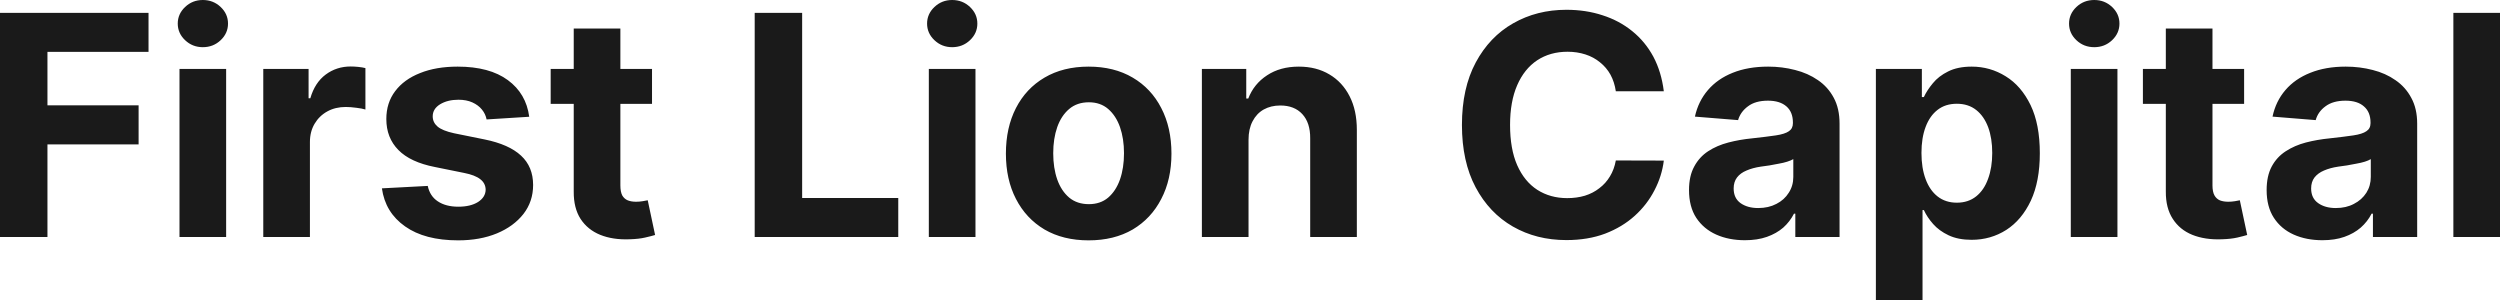 <?xml version="1.0" encoding="UTF-8" standalone="yes"?>
<svg xmlns="http://www.w3.org/2000/svg" width="100%" height="100%" viewBox="0 0 186.499 22.387" fill="rgb(26, 26, 26)">
  <path d="M3.54 17.68L0 17.68L0 0.96L11.08 0.96L11.08 3.87L3.54 3.87L3.54 7.86L10.34 7.86L10.34 10.77L3.54 10.77L3.54 17.68ZM16.87 17.68L13.39 17.68L13.39 5.14L16.87 5.14L16.87 17.68ZM15.13 3.52L15.13 3.52Q14.36 3.52 13.81 3.00Q13.26 2.48 13.26 1.76L13.26 1.76Q13.26 1.04 13.81 0.52Q14.36 0 15.13 0L15.13 0Q15.91 0 16.46 0.52Q17.01 1.04 17.01 1.76L17.01 1.76Q17.01 2.48 16.46 3.00Q15.91 3.52 15.13 3.52ZM23.12 17.68L19.64 17.68L19.64 5.14L23.02 5.14L23.02 7.33L23.15 7.33Q23.49 6.16 24.30 5.56Q25.11 4.96 26.16 4.96L26.16 4.96Q26.42 4.96 26.72 4.99Q27.03 5.02 27.26 5.08L27.26 5.08L27.26 8.17Q27.01 8.09 26.58 8.04Q26.14 7.98 25.79 7.98L25.79 7.98Q25.02 7.98 24.42 8.31Q23.82 8.64 23.47 9.23Q23.12 9.82 23.12 10.59L23.12 10.59L23.12 17.68ZM39.48 8.71L39.48 8.71L36.30 8.91Q36.22 8.50 35.95 8.17Q35.68 7.84 35.24 7.64Q34.80 7.44 34.20 7.44L34.20 7.44Q33.39 7.44 32.83 7.78Q32.28 8.12 32.28 8.68L32.28 8.68Q32.28 9.13 32.64 9.44Q33.00 9.75 33.87 9.94L33.87 9.94L36.14 10.40Q37.97 10.77 38.87 11.61Q39.77 12.44 39.77 13.80L39.77 13.80Q39.77 15.03 39.05 15.96Q38.32 16.89 37.07 17.41Q35.81 17.93 34.18 17.93L34.18 17.93Q31.69 17.93 30.22 16.89Q28.74 15.85 28.49 14.05L28.49 14.05L31.91 13.87Q32.07 14.63 32.66 15.02Q33.26 15.42 34.19 15.42L34.19 15.42Q35.10 15.42 35.66 15.07Q36.22 14.71 36.23 14.15L36.23 14.15Q36.22 13.67 35.83 13.37Q35.44 13.06 34.62 12.90L34.62 12.90L32.45 12.46Q30.61 12.10 29.72 11.19Q28.82 10.28 28.82 8.88L28.82 8.88Q28.82 7.67 29.48 6.80Q30.14 5.92 31.34 5.45Q32.53 4.97 34.14 4.97L34.14 4.97Q36.52 4.97 37.89 5.98Q39.25 6.98 39.48 8.71ZM41.08 5.14L48.64 5.14L48.64 7.75L41.08 7.75L41.08 5.14ZM42.80 14.29L42.80 2.13L46.28 2.13L46.28 13.83Q46.28 14.31 46.42 14.58Q46.57 14.84 46.84 14.95Q47.10 15.05 47.45 15.05L47.45 15.05Q47.70 15.05 47.94 15.01Q48.19 14.96 48.32 14.94L48.32 14.94L48.87 17.53Q48.61 17.61 48.13 17.72Q47.66 17.83 46.98 17.85L46.98 17.85Q45.72 17.90 44.78 17.52Q43.84 17.14 43.31 16.33Q42.79 15.52 42.80 14.29L42.80 14.29ZM67.01 17.68L56.30 17.68L56.30 0.96L59.84 0.96L59.84 14.77L67.01 14.77L67.01 17.68ZM72.77 17.68L69.29 17.68L69.29 5.14L72.77 5.14L72.77 17.68ZM71.03 3.52L71.03 3.52Q70.26 3.52 69.71 3.00Q69.16 2.48 69.16 1.76L69.16 1.76Q69.16 1.04 69.71 0.52Q70.26 0 71.03 0L71.03 0Q71.81 0 72.36 0.52Q72.91 1.04 72.91 1.76L72.91 1.76Q72.91 2.48 72.36 3.00Q71.81 3.52 71.03 3.52ZM81.21 17.93L81.21 17.93Q79.31 17.93 77.92 17.12Q76.54 16.30 75.79 14.84Q75.04 13.39 75.04 11.46L75.04 11.46Q75.04 9.52 75.79 8.06Q76.54 6.60 77.92 5.79Q79.31 4.97 81.21 4.97L81.21 4.97Q83.11 4.97 84.50 5.79Q85.88 6.60 86.63 8.06Q87.39 9.52 87.39 11.46L87.39 11.46Q87.39 13.39 86.63 14.84Q85.88 16.30 84.50 17.12Q83.11 17.93 81.21 17.93ZM81.23 15.23L81.23 15.23Q82.09 15.23 82.67 14.74Q83.25 14.24 83.55 13.39Q83.85 12.53 83.85 11.43L83.85 11.43Q83.85 10.34 83.55 9.48Q83.25 8.63 82.67 8.13Q82.09 7.63 81.23 7.63L81.23 7.63Q80.35 7.63 79.76 8.13Q79.17 8.63 78.87 9.48Q78.57 10.34 78.57 11.43L78.57 11.43Q78.57 12.53 78.87 13.39Q79.17 14.24 79.76 14.74Q80.35 15.23 81.23 15.23ZM93.14 10.43L93.14 10.43L93.14 17.68L89.66 17.68L89.66 5.14L92.97 5.14L92.97 7.35L93.12 7.35Q93.54 6.26 94.52 5.62Q95.50 4.97 96.89 4.97L96.89 4.97Q98.20 4.97 99.17 5.55Q100.14 6.12 100.68 7.18Q101.22 8.23 101.22 9.69L101.22 9.69L101.22 17.68L97.74 17.68L97.74 10.32Q97.75 9.16 97.15 8.51Q96.56 7.87 95.51 7.87L95.51 7.87Q94.81 7.87 94.27 8.17Q93.74 8.47 93.44 9.05Q93.14 9.62 93.14 10.43ZM124.12 6.81L124.12 6.81L120.54 6.81Q120.44 6.12 120.14 5.57Q119.84 5.03 119.36 4.65Q118.89 4.26 118.27 4.06Q117.65 3.86 116.94 3.86L116.94 3.86Q115.64 3.86 114.67 4.50Q113.71 5.14 113.18 6.36Q112.65 7.58 112.65 9.32L112.65 9.32Q112.65 11.11 113.18 12.32Q113.72 13.54 114.68 14.16Q115.65 14.78 116.91 14.78L116.91 14.78Q117.62 14.78 118.23 14.60Q118.84 14.41 119.31 14.04Q119.79 13.68 120.10 13.16Q120.42 12.64 120.54 11.97L120.54 11.97L124.12 11.98Q123.98 13.13 123.42 14.20Q122.87 15.27 121.95 16.10Q121.02 16.94 119.74 17.43Q118.46 17.91 116.85 17.91L116.85 17.91Q114.62 17.91 112.86 16.90Q111.10 15.89 110.08 13.97Q109.06 12.05 109.06 9.32L109.06 9.32Q109.06 6.58 110.09 4.66Q111.12 2.74 112.88 1.74Q114.65 0.73 116.85 0.73L116.85 0.73Q118.31 0.73 119.55 1.14Q120.80 1.54 121.76 2.32Q122.73 3.10 123.34 4.23Q123.94 5.36 124.12 6.81ZM130.17 17.92L130.17 17.92Q128.97 17.92 128.03 17.50Q127.09 17.08 126.54 16.25Q126.00 15.42 126.00 14.18L126.00 14.18Q126.00 13.13 126.39 12.42Q126.77 11.71 127.43 11.28Q128.09 10.85 128.94 10.63Q129.78 10.41 130.71 10.32L130.71 10.32Q131.81 10.20 132.48 10.10Q133.15 10.00 133.45 9.79Q133.75 9.59 133.75 9.19L133.75 9.19L133.75 9.14Q133.75 8.36 133.27 7.94Q132.78 7.51 131.89 7.51L131.89 7.51Q130.95 7.51 130.40 7.93Q129.84 8.34 129.66 8.96L129.66 8.96L126.44 8.70Q126.69 7.56 127.41 6.72Q128.13 5.88 129.26 5.43Q130.40 4.97 131.91 4.97L131.91 4.97Q132.95 4.97 133.91 5.22Q134.87 5.46 135.62 5.98Q136.37 6.49 136.80 7.30Q137.23 8.10 137.23 9.22L137.23 9.22L137.23 17.68L133.93 17.68L133.93 15.94L133.83 15.94Q133.53 16.53 133.03 16.98Q132.52 17.42 131.81 17.67Q131.10 17.92 130.17 17.92ZM131.16 15.52L131.16 15.52Q131.93 15.52 132.52 15.21Q133.11 14.91 133.44 14.38Q133.78 13.86 133.78 13.20L133.78 13.20L133.78 11.87Q133.61 11.97 133.33 12.06Q133.05 12.15 132.70 12.21Q132.35 12.28 132.00 12.34Q131.65 12.39 131.36 12.43L131.36 12.43Q130.75 12.52 130.29 12.72Q129.83 12.91 129.58 13.24Q129.33 13.57 129.33 14.06L129.33 14.06Q129.33 14.78 129.84 15.15Q130.36 15.52 131.16 15.52ZM143.42 22.39L139.94 22.39L139.94 5.14L143.37 5.14L143.37 7.24L143.52 7.24Q143.75 6.74 144.19 6.21Q144.62 5.68 145.33 5.33Q146.04 4.97 147.09 4.97L147.09 4.97Q148.46 4.97 149.62 5.69Q150.78 6.40 151.48 7.84Q152.17 9.27 152.17 11.43L152.17 11.43Q152.17 13.53 151.50 14.97Q150.82 16.41 149.67 17.15Q148.51 17.89 147.08 17.89L147.08 17.89Q146.07 17.89 145.36 17.55Q144.66 17.22 144.21 16.71Q143.76 16.20 143.52 15.67L143.52 15.67L143.42 15.67L143.42 22.39ZM143.34 11.41L143.34 11.41Q143.34 12.53 143.65 13.36Q143.96 14.20 144.55 14.66Q145.14 15.12 145.98 15.12L145.98 15.12Q146.83 15.12 147.42 14.65Q148.01 14.18 148.31 13.34Q148.62 12.50 148.62 11.41L148.62 11.41Q148.62 10.32 148.32 9.50Q148.01 8.67 147.43 8.21Q146.84 7.74 145.98 7.74L145.98 7.74Q145.13 7.74 144.55 8.19Q143.96 8.64 143.65 9.47Q143.34 10.29 143.34 11.41ZM157.96 17.68L154.48 17.68L154.48 5.14L157.96 5.14L157.96 17.68ZM156.23 3.52L156.23 3.52Q155.45 3.52 154.90 3.00Q154.35 2.48 154.35 1.76L154.35 1.76Q154.35 1.04 154.90 0.52Q155.45 0 156.23 0L156.23 0Q157.01 0 157.56 0.52Q158.11 1.04 158.11 1.76L158.11 1.76Q158.11 2.48 157.56 3.00Q157.01 3.52 156.23 3.52ZM159.86 5.14L167.41 5.14L167.41 7.75L159.86 7.75L159.86 5.14ZM161.57 14.29L161.57 2.13L165.05 2.13L165.05 13.83Q165.05 14.31 165.20 14.58Q165.35 14.84 165.61 14.95Q165.88 15.05 166.23 15.05L166.23 15.05Q166.47 15.05 166.72 15.01Q166.96 14.96 167.09 14.94L167.09 14.94L167.64 17.53Q167.38 17.61 166.91 17.72Q166.43 17.83 165.75 17.85L165.75 17.85Q164.50 17.90 163.55 17.52Q162.61 17.14 162.09 16.33Q161.56 15.52 161.57 14.29L161.57 14.29ZM173.25 17.92L173.25 17.92Q172.05 17.92 171.11 17.50Q170.17 17.08 169.63 16.25Q169.09 15.42 169.09 14.18L169.09 14.18Q169.09 13.13 169.47 12.42Q169.85 11.71 170.52 11.28Q171.18 10.85 172.02 10.63Q172.87 10.41 173.80 10.32L173.80 10.32Q174.89 10.20 175.56 10.10Q176.23 10.00 176.53 9.79Q176.84 9.59 176.84 9.19L176.84 9.19L176.84 9.14Q176.84 8.36 176.35 7.94Q175.87 7.51 174.97 7.51L174.97 7.51Q174.04 7.51 173.48 7.93Q172.92 8.34 172.75 8.96L172.75 8.96L169.53 8.70Q169.77 7.56 170.49 6.72Q171.21 5.88 172.35 5.43Q173.49 4.97 174.99 4.97L174.99 4.97Q176.04 4.97 177.00 5.22Q177.96 5.46 178.70 5.98Q179.45 6.49 179.88 7.30Q180.32 8.10 180.32 9.22L180.32 9.22L180.32 17.68L177.02 17.68L177.02 15.94L176.92 15.94Q176.62 16.53 176.11 16.98Q175.60 17.42 174.89 17.67Q174.18 17.92 173.25 17.92ZM174.25 15.52L174.25 15.52Q175.02 15.52 175.60 15.21Q176.19 14.91 176.53 14.38Q176.86 13.86 176.86 13.20L176.86 13.20L176.86 11.87Q176.70 11.97 176.42 12.06Q176.13 12.15 175.78 12.21Q175.43 12.28 175.08 12.34Q174.73 12.39 174.44 12.43L174.44 12.43Q173.83 12.52 173.37 12.72Q172.92 12.91 172.66 13.24Q172.41 13.57 172.41 14.06L172.41 14.06Q172.41 14.78 172.93 15.15Q173.45 15.52 174.25 15.52ZM183.02 0.96L186.50 0.96L186.50 17.68L183.02 17.68L183.02 0.96Z" preserveAspectRatio="none"/>
</svg>